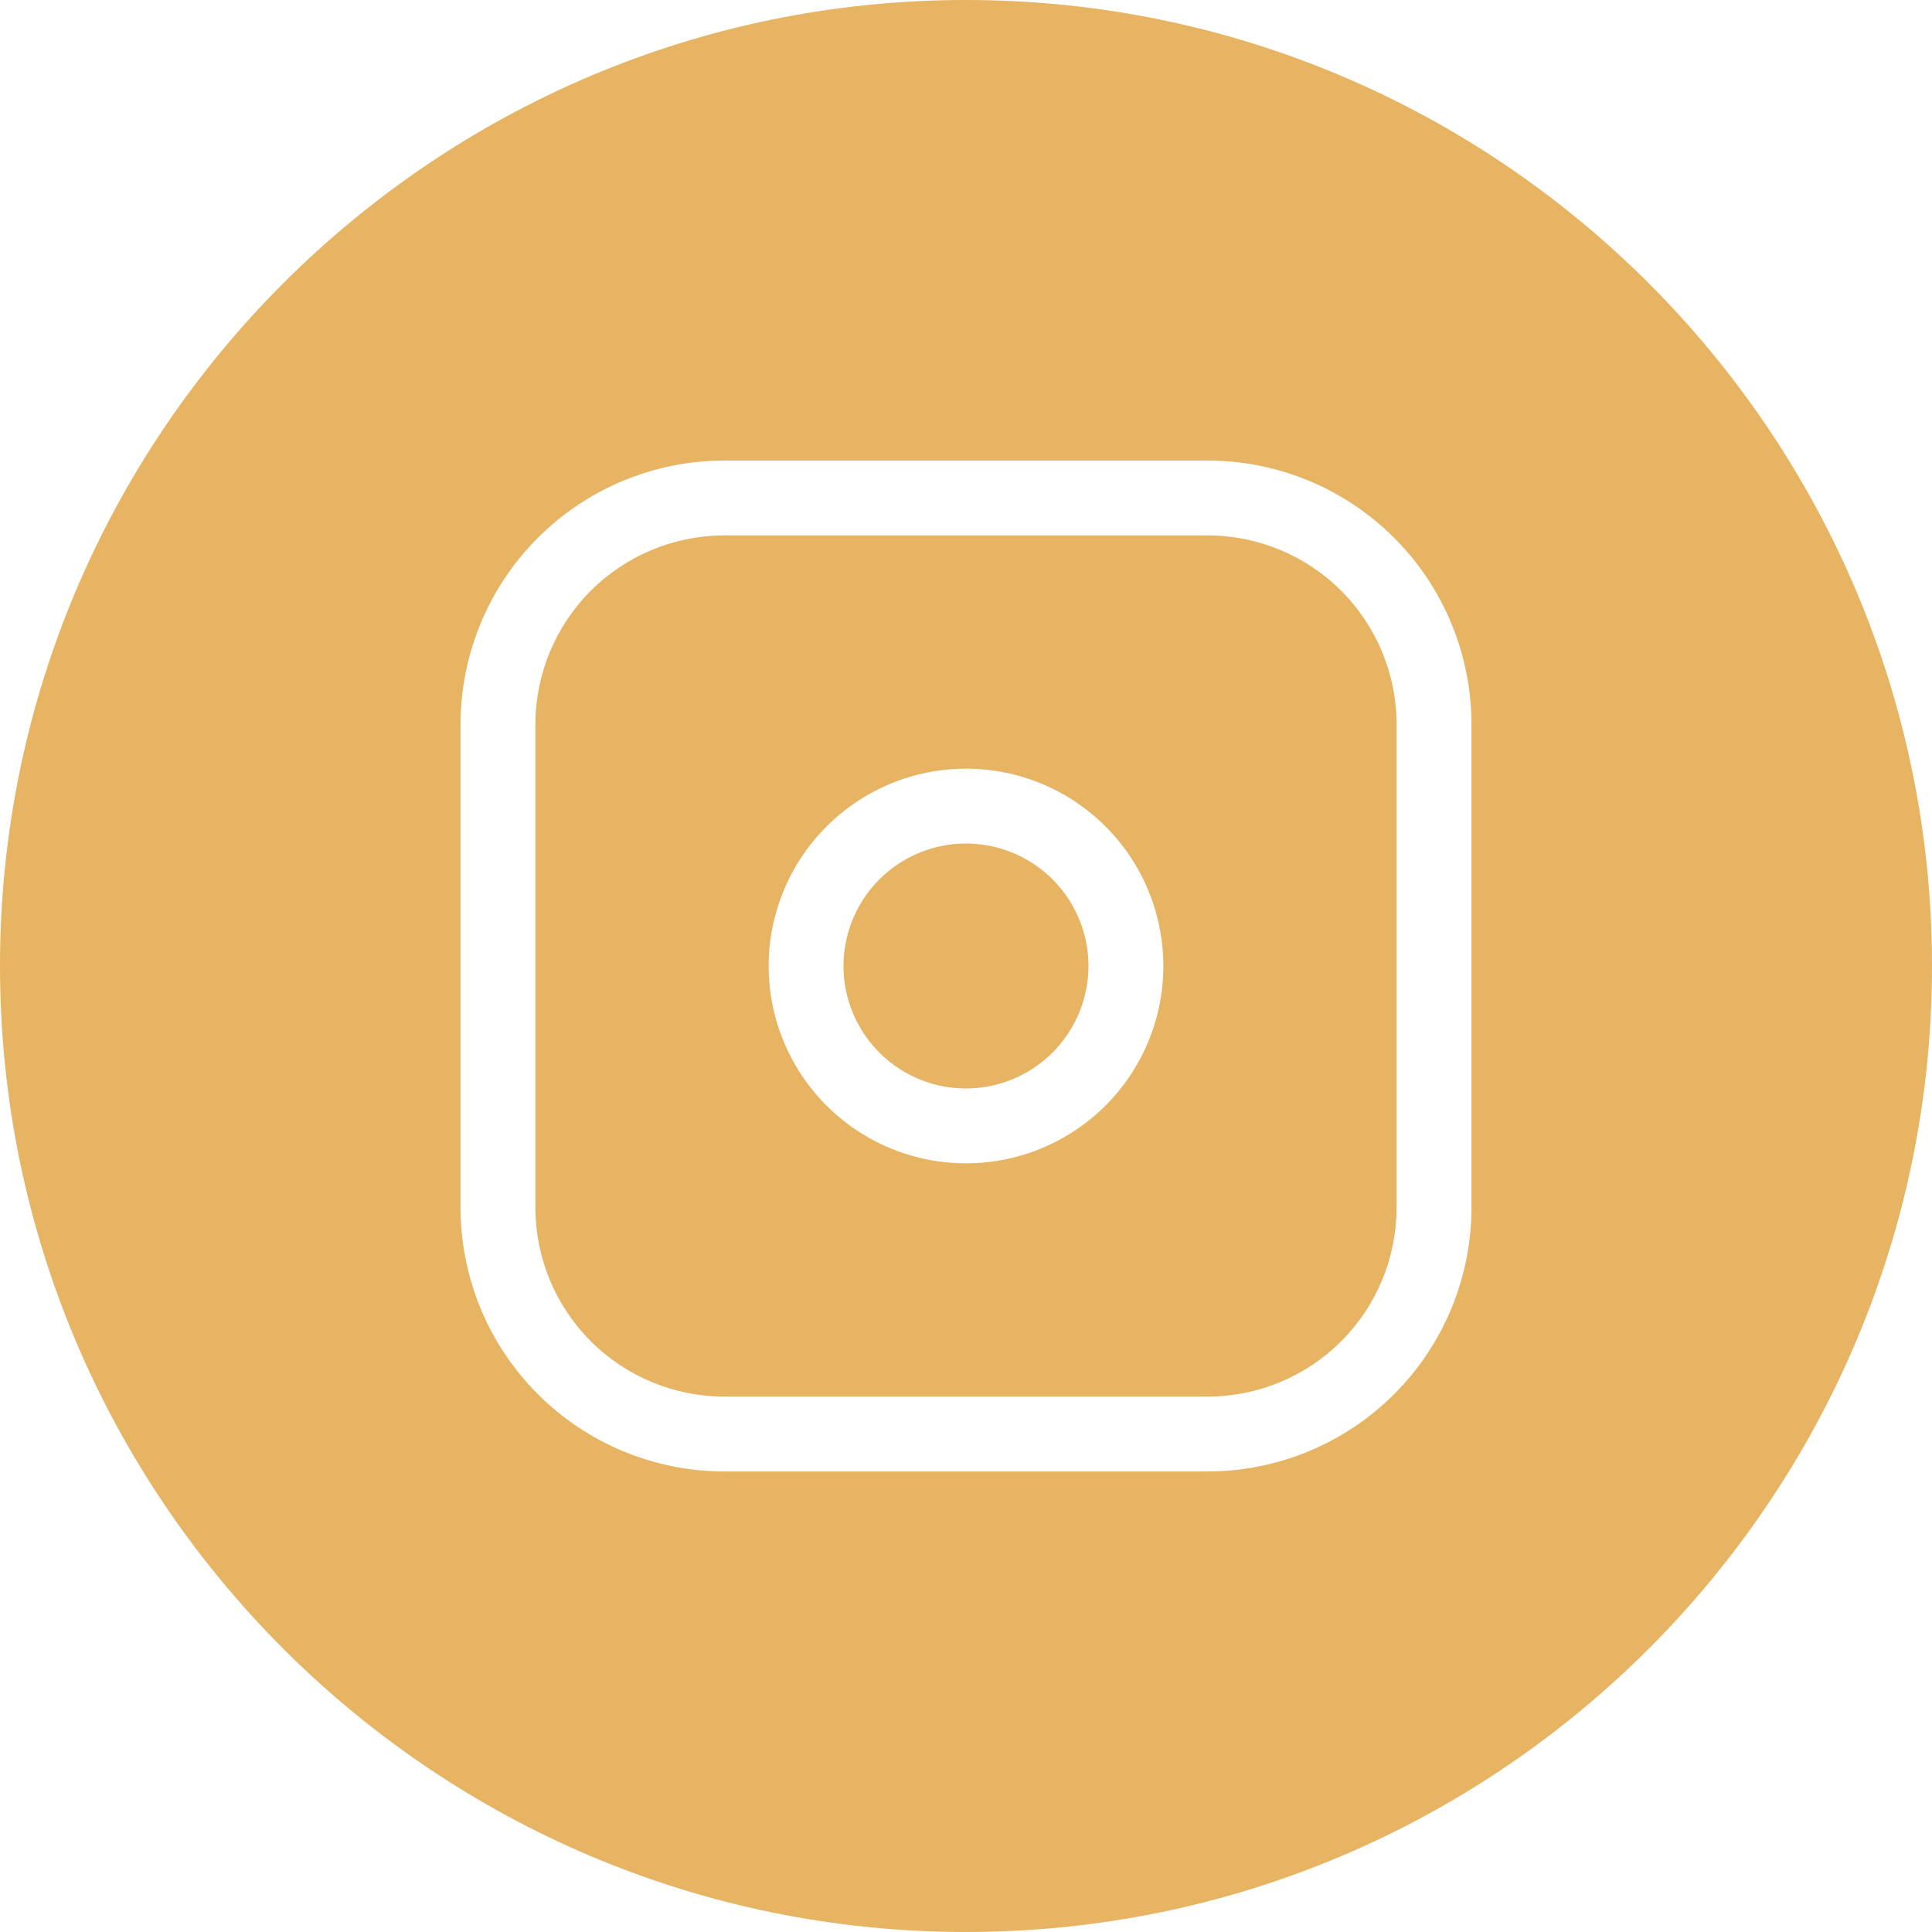 <?xml version="1.0" encoding="UTF-8"?> <svg xmlns="http://www.w3.org/2000/svg" width="512" height="512" viewBox="0 0 512 512" fill="none"><g clip-path="url(#clip0_329_2)"><path fill-rule="evenodd" clip-rule="evenodd" d="M256 0C114.841 0 0 114.841 0 256C0 397.159 114.841 512 256 512C397.159 512 512 397.16 512 256C512 114.84 397.159 0 256 0ZM320.083 122.046C338.608 122.067 356.367 129.435 369.466 142.534C382.565 155.633 389.933 173.392 389.954 191.917V320.08C389.934 338.605 382.566 356.365 369.467 369.463C356.368 382.562 338.608 389.93 320.083 389.95H191.917C173.392 389.93 155.632 382.562 142.533 369.463C129.434 356.364 122.066 338.604 122.046 320.079V191.917C122.067 173.392 129.435 155.633 142.534 142.534C155.633 129.435 173.392 122.067 191.917 122.046H320.083ZM370.108 320.079C370.095 333.343 364.82 346.06 355.441 355.439C346.063 364.819 333.347 370.095 320.083 370.11H191.917C178.653 370.095 165.937 364.819 156.559 355.44C147.181 346.06 141.906 333.344 141.892 320.08V191.917C141.907 178.654 147.182 165.939 156.561 156.561C165.939 147.182 178.654 141.907 191.917 141.892H320.083C333.346 141.907 346.061 147.182 355.439 156.561C364.818 165.939 370.093 178.654 370.108 191.917V320.079ZM256 203.7C266.344 203.7 276.456 206.767 285.056 212.514C293.657 218.261 300.36 226.429 304.319 235.986C308.277 245.542 309.313 256.058 307.295 266.203C305.277 276.348 300.296 285.667 292.982 292.982C285.667 300.296 276.348 305.277 266.203 307.295C256.058 309.313 245.542 308.277 235.986 304.319C226.429 300.36 218.261 293.657 212.514 285.056C206.767 276.456 203.7 266.344 203.7 256C203.716 242.134 209.231 228.841 219.036 219.036C228.841 209.231 242.134 203.716 256 203.7ZM256 288.46C249.58 288.461 243.305 286.558 237.967 282.991C232.629 279.425 228.468 274.356 226.011 268.426C223.554 262.495 222.91 255.969 224.162 249.672C225.414 243.376 228.505 237.592 233.044 233.052C237.583 228.513 243.366 225.421 249.662 224.168C255.959 222.915 262.485 223.558 268.416 226.014C274.347 228.47 279.417 232.63 282.984 237.968C286.551 243.305 288.455 249.58 288.455 256C288.444 264.605 285.022 272.854 278.938 278.939C272.854 285.024 264.605 288.448 256 288.46Z" fill="#E6B463"></path></g><defs><clipPath id="clip0_329_2"><rect width="512" height="512" fill="white"></rect></clipPath></defs></svg> 